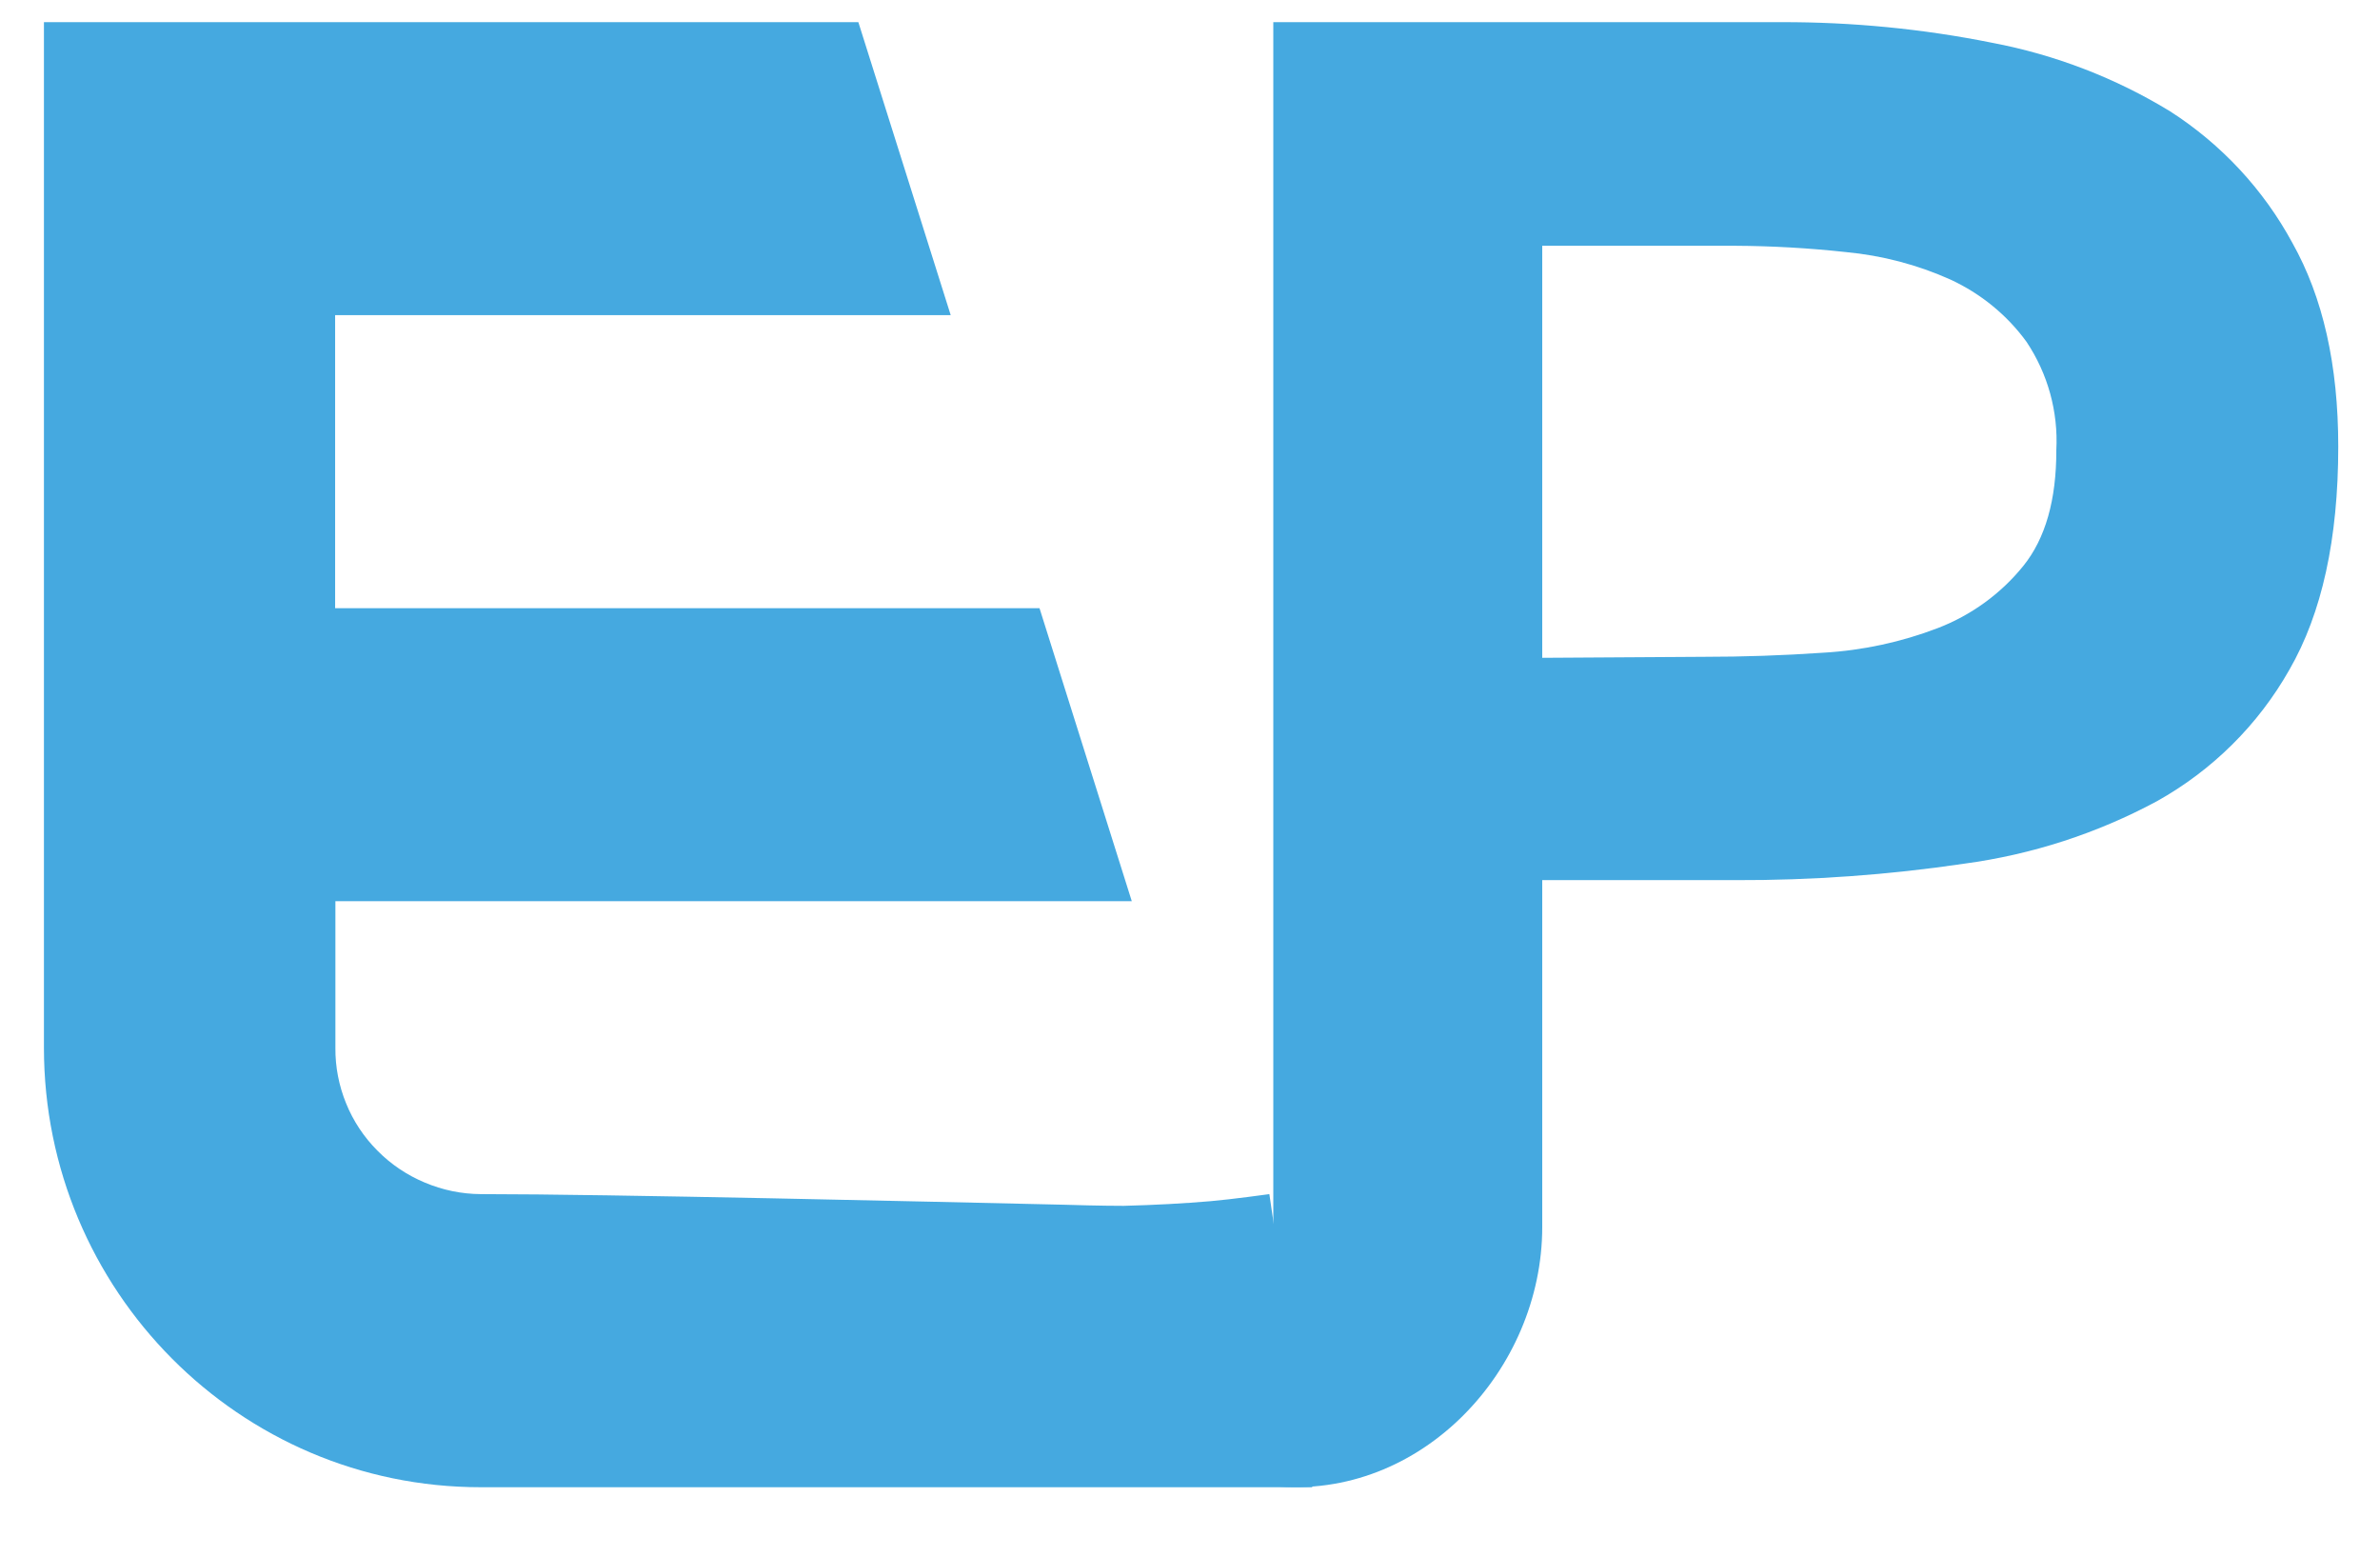 <svg width="26" height="17" viewBox="0 0 26 17" fill="none" xmlns="http://www.w3.org/2000/svg">
    <path fill-rule="evenodd" clip-rule="evenodd" d="M0.48 11.442C0.48 14.093 2.617 16.242 5.251 16.242H14.336L13.867 13.041C13.867 13.041 13.458 13.098 13.225 13.118C12.935 13.143 12.617 13.16 12.276 13.169C12.251 13.169 12.011 13.169 11.63 13.157C10.173 13.124 6.658 13.041 5.254 13.041C5.043 13.04 4.835 12.997 4.641 12.915C4.447 12.834 4.271 12.716 4.124 12.567C3.976 12.419 3.859 12.243 3.781 12.05C3.702 11.857 3.662 11.65 3.664 11.442V9.842H12.364L11.356 6.642H3.661V3.442H10.386L9.377 0.242H0.48V11.442Z" fill="#45A9E0"/>
    <path d="M13.91 0.242H19.459C20.233 0.24 21.005 0.315 21.762 0.467C22.452 0.598 23.112 0.852 23.709 1.217C24.269 1.577 24.728 2.071 25.043 2.653C25.377 3.247 25.544 3.988 25.544 4.877C25.544 5.885 25.366 6.698 25.009 7.316C24.669 7.916 24.169 8.412 23.563 8.75C22.909 9.102 22.196 9.333 21.459 9.432C20.629 9.555 19.791 9.615 18.952 9.612H16.848V13.4C16.848 14.963 15.52 16.388 13.91 16.229V0.242ZM18.617 7.173C19.037 7.173 19.471 7.159 19.922 7.128C20.35 7.103 20.771 7.012 21.17 6.859C21.536 6.718 21.858 6.484 22.103 6.181C22.345 5.881 22.465 5.459 22.464 4.916C22.486 4.497 22.372 4.082 22.137 3.731C21.924 3.439 21.638 3.206 21.307 3.053C20.946 2.891 20.56 2.79 20.165 2.753C19.762 2.709 19.357 2.686 18.951 2.684H16.848V7.184L18.617 7.173Z" fill="#45A9E0"/>
</svg>
